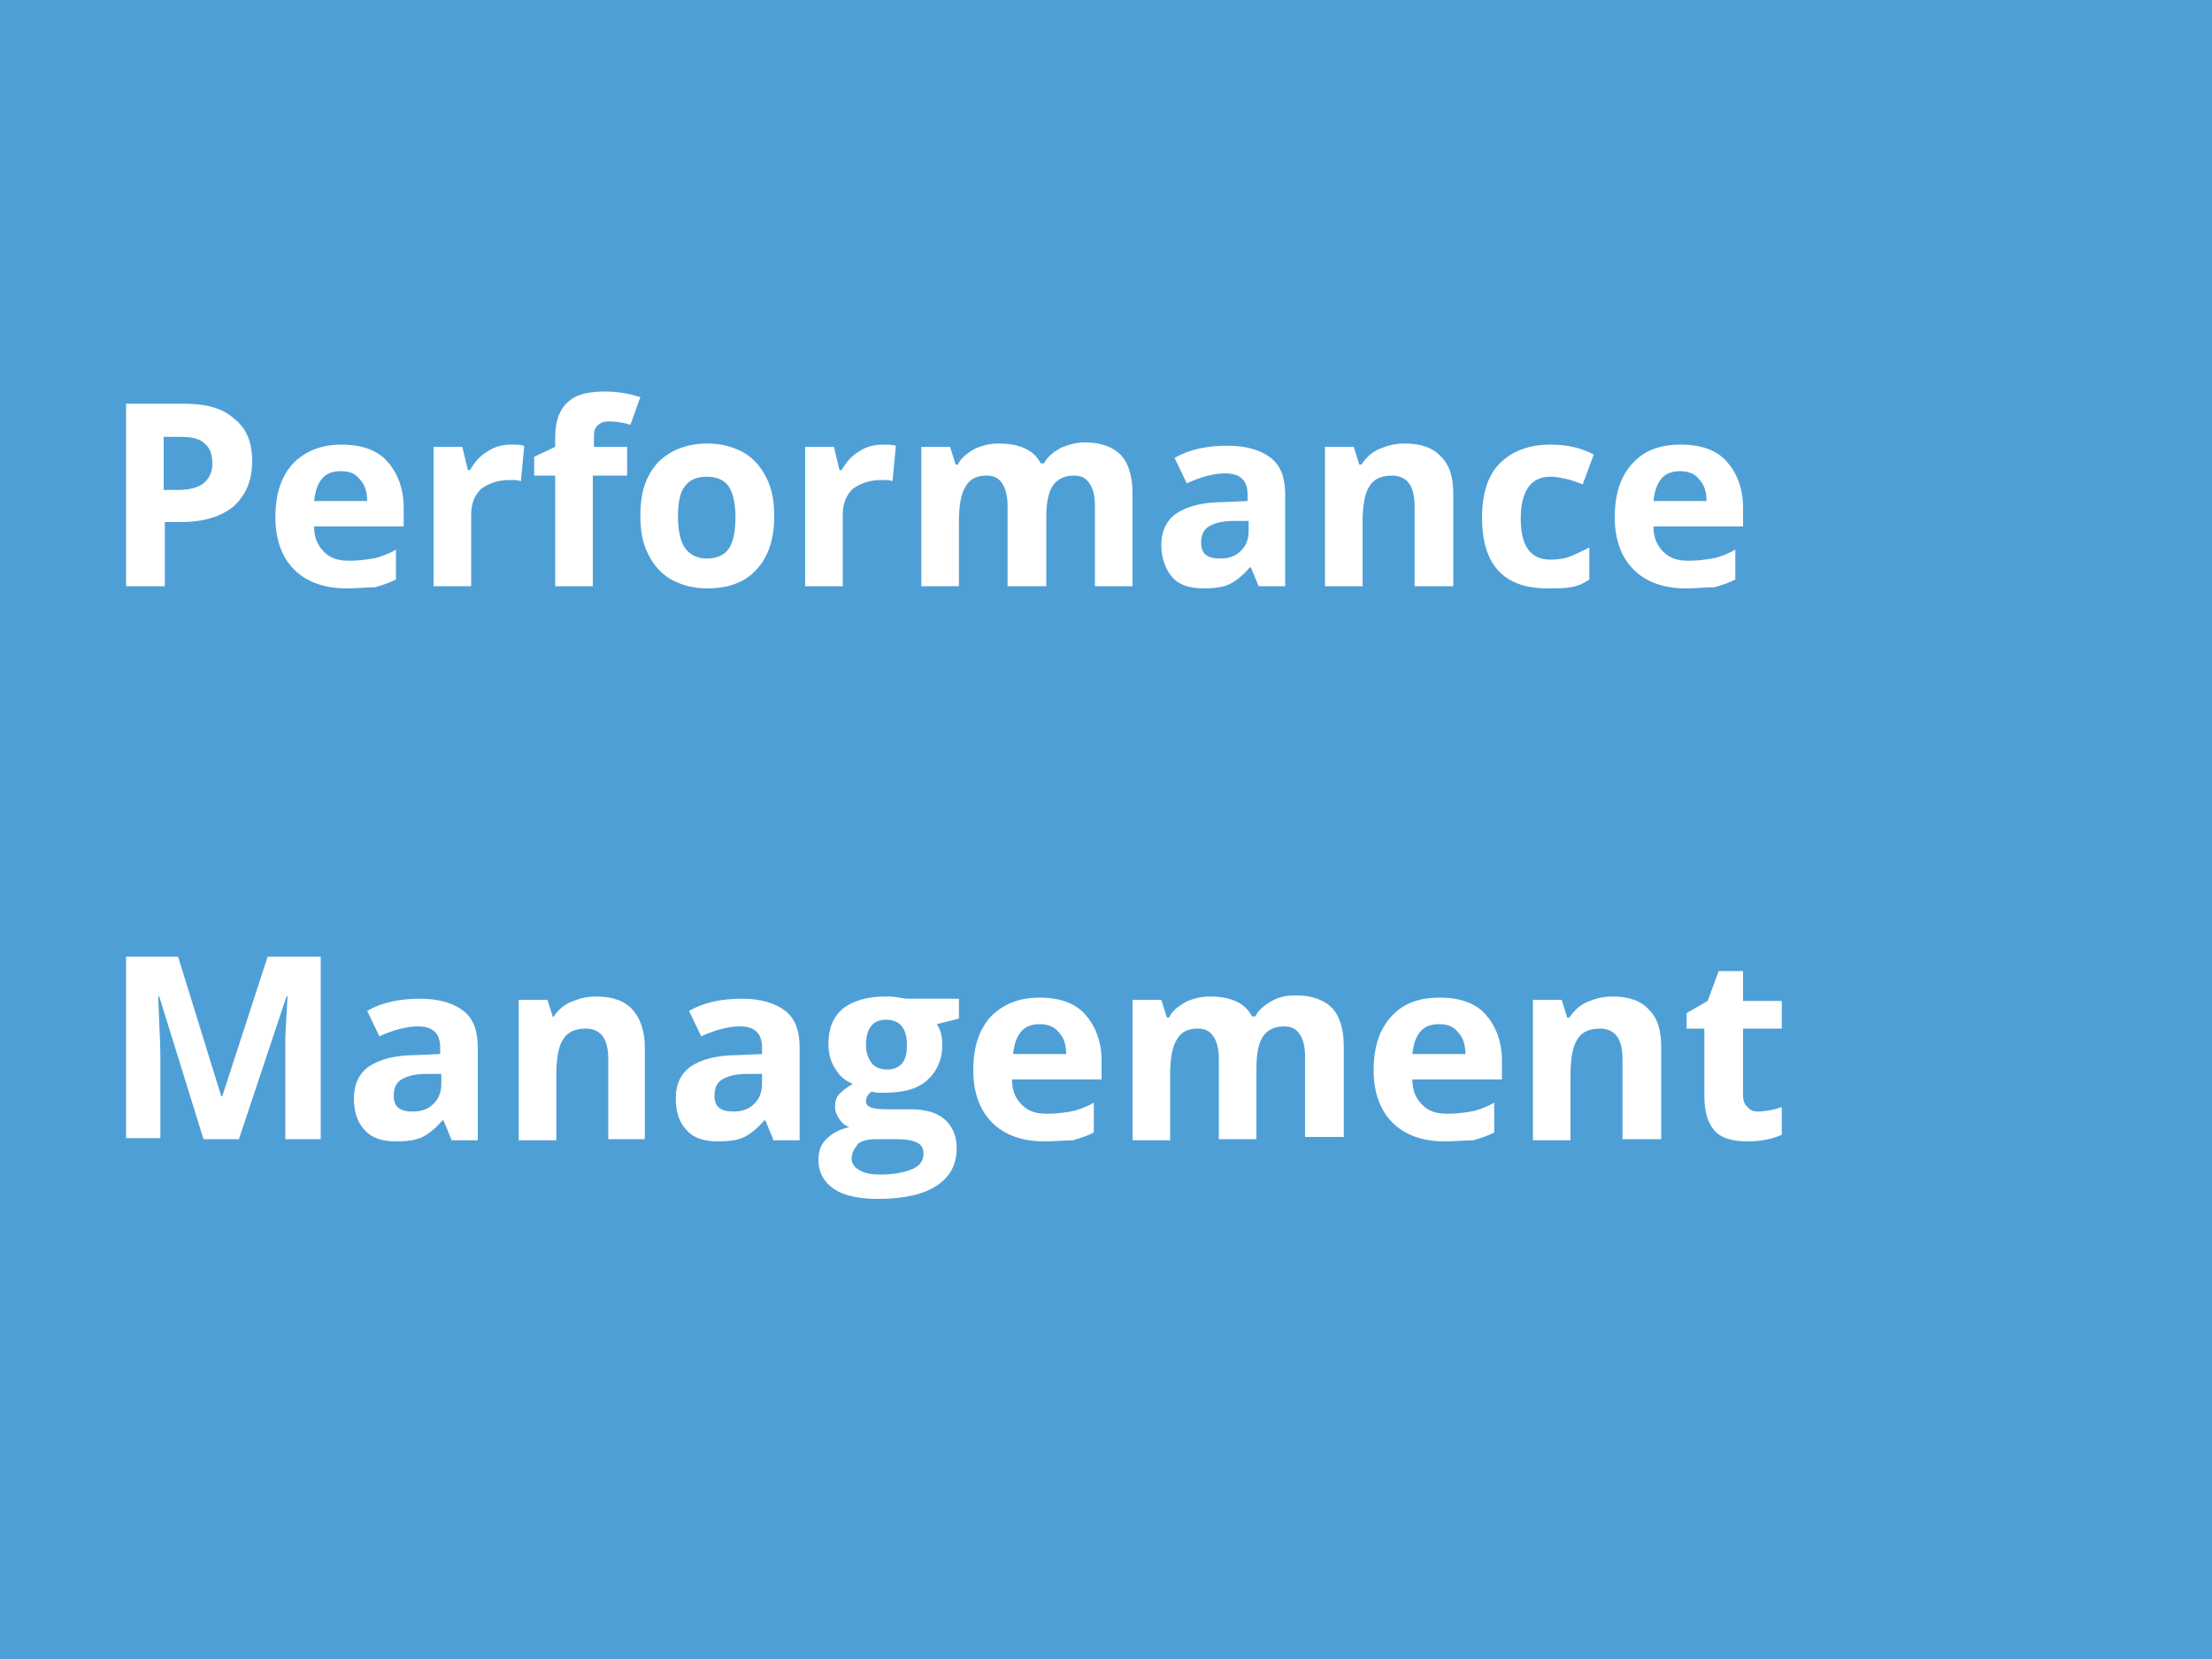 <?xml version="1.0" encoding="utf-8"?>
<!-- Generator: Adobe Illustrator 25.4.1, SVG Export Plug-In . SVG Version: 6.00 Build 0)  -->
<svg version="1.1" id="Layer_1" xmlns="http://www.w3.org/2000/svg" xmlns:xlink="http://www.w3.org/1999/xlink" x="0px" y="0px"
	 viewBox="0 0 200 150" style="enable-background:new 0 0 200 150;" xml:space="preserve">
<style type="text/css">
	.st0{fill:#4F9FD7;}
	.st1{fill:none;}
	.st2{enable-background:new    ;}
	.st3{fill:#FFFFFF;}
</style>
<rect class="st0" width="200" height="150"/>
<rect x="9.4" y="35.5" class="st1" width="188.5" height="109.5"/>
<g class="st2">
	<path class="st3" d="M22.8,41.7c0,1.8-0.6,3.1-1.7,4.1c-1.1,0.9-2.7,1.4-4.7,1.4h-1.5V53h-3.5V36.5h5.2c2,0,3.5,0.4,4.5,1.3
		C22.3,38.7,22.8,40,22.8,41.7z M14.9,44.3h1.1c1.1,0,1.9-0.2,2.4-0.6s0.8-1,0.8-1.8c0-0.8-0.2-1.4-0.7-1.8
		c-0.4-0.4-1.1-0.6-2.1-0.6h-1.6V44.3z"/>
	<path class="st3" d="M31.3,53.2c-2,0-3.6-0.6-4.7-1.7c-1.1-1.1-1.7-2.7-1.7-4.7c0-2.1,0.5-3.7,1.6-4.9c1.1-1.1,2.5-1.7,4.4-1.7
		c1.8,0,3.2,0.5,4.1,1.5s1.5,2.4,1.5,4.2v1.7h-8.1c0,1,0.3,1.7,0.9,2.3s1.3,0.8,2.3,0.8c0.8,0,1.5-0.1,2.1-0.2s1.4-0.4,2.1-0.8v2.7
		c-0.6,0.3-1.2,0.5-1.9,0.7C33.1,53.1,32.3,53.2,31.3,53.2z M30.8,42.6c-0.7,0-1.3,0.2-1.7,0.7c-0.4,0.5-0.6,1.1-0.7,2h4.8
		c0-0.8-0.2-1.5-0.7-2C32.1,42.8,31.6,42.6,30.8,42.6z"/>
	<path class="st3" d="M46.2,40.2c0.5,0,0.8,0,1.2,0.1l-0.3,3.2c-0.3-0.1-0.6-0.1-1-0.1c-1.1,0-1.9,0.3-2.6,0.8
		c-0.6,0.6-0.9,1.3-0.9,2.4V53h-3.4V40.4h2.6l0.5,2.1h0.2c0.4-0.7,0.9-1.3,1.6-1.7C44.7,40.4,45.4,40.2,46.2,40.2z"/>
	<path class="st3" d="M56.6,43h-3v10h-3.4V43h-1.9v-1.7l1.9-0.9v-0.9c0-1.4,0.4-2.5,1.1-3.1c0.7-0.7,1.8-1,3.4-1
		c1.2,0,2.2,0.2,3.2,0.5l-0.9,2.5c-0.7-0.2-1.3-0.3-1.9-0.3c-0.5,0-0.8,0.1-1.1,0.4s-0.3,0.7-0.3,1.1v0.8h3V43z"/>
	<path class="st3" d="M70,46.7c0,2-0.5,3.6-1.6,4.8s-2.6,1.7-4.5,1.7c-1.2,0-2.3-0.3-3.2-0.8c-0.9-0.5-1.6-1.3-2.1-2.3
		s-0.7-2.1-0.7-3.5c0-2.1,0.5-3.6,1.6-4.8c1.1-1.1,2.6-1.7,4.5-1.7c1.2,0,2.3,0.3,3.2,0.8c0.9,0.5,1.6,1.3,2.1,2.3S70,45.3,70,46.7z
		 M61.3,46.7c0,1.2,0.2,2.2,0.6,2.8c0.4,0.6,1.1,1,2,1c0.9,0,1.6-0.3,2-0.9c0.4-0.6,0.6-1.6,0.6-2.8c0-1.2-0.2-2.2-0.6-2.8
		s-1.1-0.9-2-0.9c-0.9,0-1.6,0.3-2,0.9C61.5,44.5,61.3,45.4,61.3,46.7z"/>
	<path class="st3" d="M79.8,40.2c0.5,0,0.8,0,1.2,0.1l-0.3,3.2c-0.3-0.1-0.6-0.1-1-0.1c-1.1,0-1.9,0.3-2.6,0.8
		c-0.6,0.6-0.9,1.3-0.9,2.4V53h-3.4V40.4h2.6l0.5,2.1h0.2c0.4-0.7,0.9-1.3,1.6-1.7C78.3,40.4,79,40.2,79.8,40.2z"/>
	<path class="st3" d="M94.5,53h-3.4v-7.3c0-0.9-0.2-1.6-0.5-2c-0.3-0.5-0.8-0.7-1.4-0.7c-0.9,0-1.5,0.3-1.9,1
		c-0.4,0.6-0.6,1.7-0.6,3.2V53h-3.4V40.4h2.6l0.5,1.6h0.2c0.3-0.6,0.8-1,1.5-1.4c0.6-0.3,1.4-0.5,2.2-0.5c1.9,0,3.2,0.6,3.8,1.8h0.3
		c0.3-0.6,0.8-1,1.5-1.4c0.7-0.3,1.4-0.5,2.2-0.5c1.4,0,2.5,0.4,3.2,1.1c0.7,0.7,1.1,1.9,1.1,3.5V53h-3.4v-7.3c0-0.9-0.2-1.6-0.5-2
		c-0.3-0.5-0.8-0.7-1.4-0.7c-0.8,0-1.5,0.3-1.9,0.9c-0.4,0.6-0.6,1.5-0.6,2.9V53z"/>
	<path class="st3" d="M113.8,53l-0.7-1.7h-0.1c-0.6,0.7-1.2,1.2-1.8,1.5c-0.6,0.3-1.4,0.4-2.4,0.4c-1.2,0-2.2-0.3-2.8-1
		s-1-1.7-1-2.9c0-1.3,0.5-2.3,1.4-2.9c0.9-0.6,2.3-1,4.2-1l2.2-0.1v-0.6c0-1.3-0.7-1.9-2-1.9c-1,0-2.2,0.3-3.5,0.9l-1.1-2.3
		c1.4-0.8,3-1.1,4.8-1.1c1.7,0,3,0.4,3.9,1.1c0.9,0.7,1.3,1.8,1.3,3.3V53H113.8z M112.8,47.1l-1.3,0c-1,0-1.7,0.2-2.2,0.5
		s-0.7,0.8-0.7,1.5c0,1,0.6,1.4,1.7,1.4c0.8,0,1.4-0.2,1.9-0.7s0.7-1.1,0.7-1.8V47.1z"/>
	<path class="st3" d="M131.3,53h-3.4v-7.3c0-0.9-0.2-1.6-0.5-2s-0.8-0.7-1.5-0.7c-1,0-1.7,0.3-2.1,1c-0.4,0.6-0.6,1.7-0.6,3.2V53
		h-3.4V40.4h2.6l0.5,1.6h0.2c0.4-0.6,0.9-1.1,1.6-1.4s1.4-0.5,2.3-0.5c1.5,0,2.6,0.4,3.3,1.2c0.8,0.8,1.1,1.9,1.1,3.4V53z"/>
	<path class="st3" d="M139.9,53.2c-3.9,0-5.9-2.1-5.9-6.4c0-2.1,0.5-3.8,1.6-4.9s2.6-1.7,4.6-1.7c1.5,0,2.8,0.3,3.9,0.9l-1,2.7
		c-0.5-0.2-1-0.4-1.5-0.5c-0.5-0.1-0.9-0.2-1.4-0.2c-1.8,0-2.7,1.3-2.7,3.8c0,2.5,0.9,3.7,2.7,3.7c0.7,0,1.3-0.1,1.8-0.3
		s1.1-0.5,1.7-0.8v2.9c-0.6,0.4-1.1,0.6-1.7,0.7S140.8,53.2,139.9,53.2z"/>
	<path class="st3" d="M152.4,53.2c-2,0-3.6-0.6-4.7-1.7c-1.1-1.1-1.7-2.7-1.7-4.7c0-2.1,0.5-3.7,1.6-4.9s2.5-1.7,4.4-1.7
		c1.8,0,3.2,0.5,4.1,1.5s1.5,2.4,1.5,4.2v1.7h-8.1c0,1,0.3,1.7,0.9,2.3s1.3,0.8,2.3,0.8c0.8,0,1.5-0.1,2.1-0.2s1.4-0.4,2.1-0.8v2.7
		c-0.6,0.3-1.2,0.5-1.9,0.7C154.2,53.1,153.3,53.2,152.4,53.2z M151.9,42.6c-0.7,0-1.3,0.2-1.7,0.7c-0.4,0.5-0.6,1.1-0.7,2h4.8
		c0-0.8-0.2-1.5-0.7-2C153.2,42.8,152.6,42.6,151.9,42.6z"/>
</g>
<g class="st2">
	<path class="st3" d="M18.4,103l-4-12.9h-0.1c0.1,2.6,0.2,4.4,0.2,5.2v7.6h-3.1V86.5h4.7l3.9,12.6h0.1l4.1-12.6H29V103h-3.2v-7.8
		c0-0.4,0-0.8,0-1.3c0-0.5,0.1-1.8,0.2-3.8h-0.1L21.6,103H18.4z"/>
	<path class="st3" d="M40.8,103l-0.7-1.7h-0.1c-0.6,0.7-1.2,1.2-1.8,1.5c-0.6,0.3-1.4,0.4-2.4,0.4c-1.2,0-2.2-0.3-2.8-1
		c-0.7-0.7-1-1.7-1-2.9c0-1.3,0.5-2.3,1.4-2.9c0.9-0.6,2.3-1,4.2-1l2.2-0.1v-0.6c0-1.3-0.7-1.9-2-1.9c-1,0-2.2,0.3-3.5,0.9l-1.1-2.3
		c1.4-0.8,3-1.1,4.8-1.1c1.7,0,3,0.4,3.9,1.1c0.9,0.7,1.3,1.8,1.3,3.3v8.4H40.8z M39.8,97.1l-1.3,0c-1,0-1.7,0.2-2.2,0.5
		s-0.7,0.8-0.7,1.5c0,1,0.6,1.4,1.7,1.4c0.8,0,1.4-0.2,1.9-0.7c0.5-0.5,0.7-1.1,0.7-1.8V97.1z"/>
	<path class="st3" d="M58.4,103h-3.4v-7.3c0-0.9-0.2-1.6-0.5-2s-0.8-0.7-1.5-0.7c-1,0-1.7,0.3-2.1,1c-0.4,0.6-0.6,1.7-0.6,3.2v5.9
		h-3.4V90.4h2.6l0.5,1.6H50c0.4-0.6,0.9-1.1,1.6-1.4c0.7-0.3,1.4-0.5,2.3-0.5c1.5,0,2.6,0.4,3.3,1.2s1.1,1.9,1.1,3.4V103z"/>
	<path class="st3" d="M69.9,103l-0.7-1.7h-0.1c-0.6,0.7-1.2,1.2-1.8,1.5c-0.6,0.3-1.4,0.4-2.4,0.4c-1.2,0-2.2-0.3-2.8-1
		c-0.7-0.7-1-1.7-1-2.9c0-1.3,0.5-2.3,1.4-2.9c0.9-0.6,2.3-1,4.2-1l2.2-0.1v-0.6c0-1.3-0.7-1.9-2-1.9c-1,0-2.2,0.3-3.5,0.9l-1.1-2.3
		c1.4-0.8,3-1.1,4.8-1.1c1.7,0,3,0.4,3.9,1.1c0.9,0.7,1.3,1.8,1.3,3.3v8.4H69.9z M68.8,97.1l-1.3,0c-1,0-1.7,0.2-2.2,0.5
		s-0.7,0.8-0.7,1.5c0,1,0.6,1.4,1.7,1.4c0.8,0,1.4-0.2,1.9-0.7c0.5-0.5,0.7-1.1,0.7-1.8V97.1z"/>
	<path class="st3" d="M86.7,90.4v1.7l-2,0.5c0.4,0.6,0.5,1.2,0.5,1.9c0,1.3-0.5,2.4-1.4,3.2c-0.9,0.8-2.2,1.1-3.9,1.1l-0.6,0
		l-0.5-0.1c-0.4,0.3-0.5,0.6-0.5,0.9c0,0.5,0.6,0.7,1.9,0.7h2.1c1.4,0,2.4,0.3,3.1,0.9c0.7,0.6,1.1,1.5,1.1,2.6
		c0,1.5-0.6,2.6-1.8,3.4c-1.2,0.8-3,1.2-5.3,1.2c-1.8,0-3.1-0.3-4-0.9c-0.9-0.6-1.4-1.5-1.4-2.6c0-0.8,0.2-1.4,0.7-1.9
		c0.5-0.5,1.2-0.9,2.1-1.1c-0.4-0.1-0.7-0.4-0.9-0.7s-0.4-0.7-0.4-1.1c0-0.5,0.1-0.9,0.4-1.2s0.7-0.6,1.2-0.9
		c-0.7-0.3-1.2-0.7-1.6-1.4c-0.4-0.6-0.6-1.4-0.6-2.2c0-1.4,0.4-2.4,1.3-3.2c0.9-0.7,2.2-1.1,3.8-1.1c0.4,0,0.8,0,1.3,0.1
		c0.5,0.1,0.8,0.1,0.9,0.1H86.7z M77,104.7c0,0.5,0.2,0.8,0.7,1.1c0.5,0.3,1.1,0.4,1.9,0.4c1.2,0,2.2-0.2,2.9-0.5s1-0.8,1-1.4
		c0-0.5-0.2-0.8-0.6-1s-1-0.3-1.9-0.3h-1.8c-0.6,0-1.2,0.1-1.6,0.4C77.2,103.9,77,104.3,77,104.7z M78.3,94.5c0,0.7,0.2,1.2,0.5,1.6
		c0.3,0.4,0.8,0.6,1.4,0.6c0.6,0,1.1-0.2,1.4-0.6s0.4-0.9,0.4-1.6c0-1.5-0.6-2.3-1.9-2.3C78.9,92.2,78.3,93,78.3,94.5z"/>
	<path class="st3" d="M94.4,103.2c-2,0-3.6-0.6-4.7-1.7c-1.1-1.1-1.7-2.7-1.7-4.7c0-2.1,0.5-3.7,1.6-4.9c1.1-1.1,2.5-1.7,4.4-1.7
		c1.8,0,3.2,0.5,4.1,1.5s1.5,2.4,1.5,4.2v1.7h-8.1c0,1,0.3,1.7,0.9,2.3s1.3,0.8,2.3,0.8c0.8,0,1.5-0.1,2.1-0.2s1.4-0.4,2.1-0.8v2.7
		c-0.6,0.3-1.2,0.5-1.9,0.7C96.3,103.1,95.4,103.2,94.4,103.2z M94,92.6c-0.7,0-1.3,0.2-1.7,0.7c-0.4,0.5-0.6,1.1-0.7,2h4.8
		c0-0.8-0.2-1.5-0.7-2C95.3,92.8,94.7,92.6,94,92.6z"/>
	<path class="st3" d="M113.6,103h-3.4v-7.3c0-0.9-0.2-1.6-0.5-2c-0.3-0.5-0.8-0.7-1.4-0.7c-0.9,0-1.5,0.3-1.9,1
		c-0.4,0.6-0.6,1.7-0.6,3.2v5.9h-3.4V90.4h2.6l0.5,1.6h0.2c0.3-0.6,0.8-1,1.5-1.4c0.6-0.3,1.4-0.5,2.2-0.5c1.9,0,3.2,0.6,3.8,1.8
		h0.3c0.3-0.6,0.8-1,1.5-1.4s1.4-0.5,2.2-0.5c1.4,0,2.5,0.4,3.2,1.1c0.7,0.7,1.1,1.9,1.1,3.5v8.2H118v-7.3c0-0.9-0.2-1.6-0.5-2
		c-0.3-0.5-0.8-0.7-1.4-0.7c-0.8,0-1.5,0.3-1.9,0.9c-0.4,0.6-0.6,1.5-0.6,2.9V103z"/>
	<path class="st3" d="M130.6,103.2c-2,0-3.6-0.6-4.7-1.7c-1.1-1.1-1.7-2.7-1.7-4.7c0-2.1,0.5-3.7,1.6-4.9s2.5-1.7,4.4-1.7
		c1.8,0,3.2,0.5,4.1,1.5s1.5,2.4,1.5,4.2v1.7h-8.1c0,1,0.3,1.7,0.9,2.3s1.3,0.8,2.3,0.8c0.8,0,1.5-0.1,2.1-0.2s1.4-0.4,2.1-0.8v2.7
		c-0.6,0.3-1.2,0.5-1.9,0.7C132.4,103.1,131.6,103.2,130.6,103.2z M130.1,92.6c-0.7,0-1.3,0.2-1.7,0.7c-0.4,0.5-0.6,1.1-0.7,2h4.8
		c0-0.8-0.2-1.5-0.7-2C131.4,92.8,130.9,92.6,130.1,92.6z"/>
	<path class="st3" d="M150.1,103h-3.4v-7.3c0-0.9-0.2-1.6-0.5-2s-0.8-0.7-1.5-0.7c-1,0-1.7,0.3-2.1,1c-0.4,0.6-0.6,1.7-0.6,3.2v5.9
		h-3.4V90.4h2.6l0.5,1.6h0.2c0.4-0.6,0.9-1.1,1.6-1.4s1.4-0.5,2.3-0.5c1.5,0,2.6,0.4,3.3,1.2c0.8,0.8,1.1,1.9,1.1,3.4V103z"/>
	<path class="st3" d="M158.9,100.5c0.6,0,1.3-0.1,2.2-0.4v2.5c-0.9,0.4-1.9,0.6-3.1,0.6c-1.4,0-2.4-0.3-3-1s-0.9-1.7-0.9-3.1V93
		h-1.6v-1.4l1.9-1.1l1-2.7h2.2v2.7h3.5V93h-3.5V99c0,0.5,0.1,0.8,0.4,1.1S158.5,100.5,158.9,100.5z"/>
</g>
</svg>
